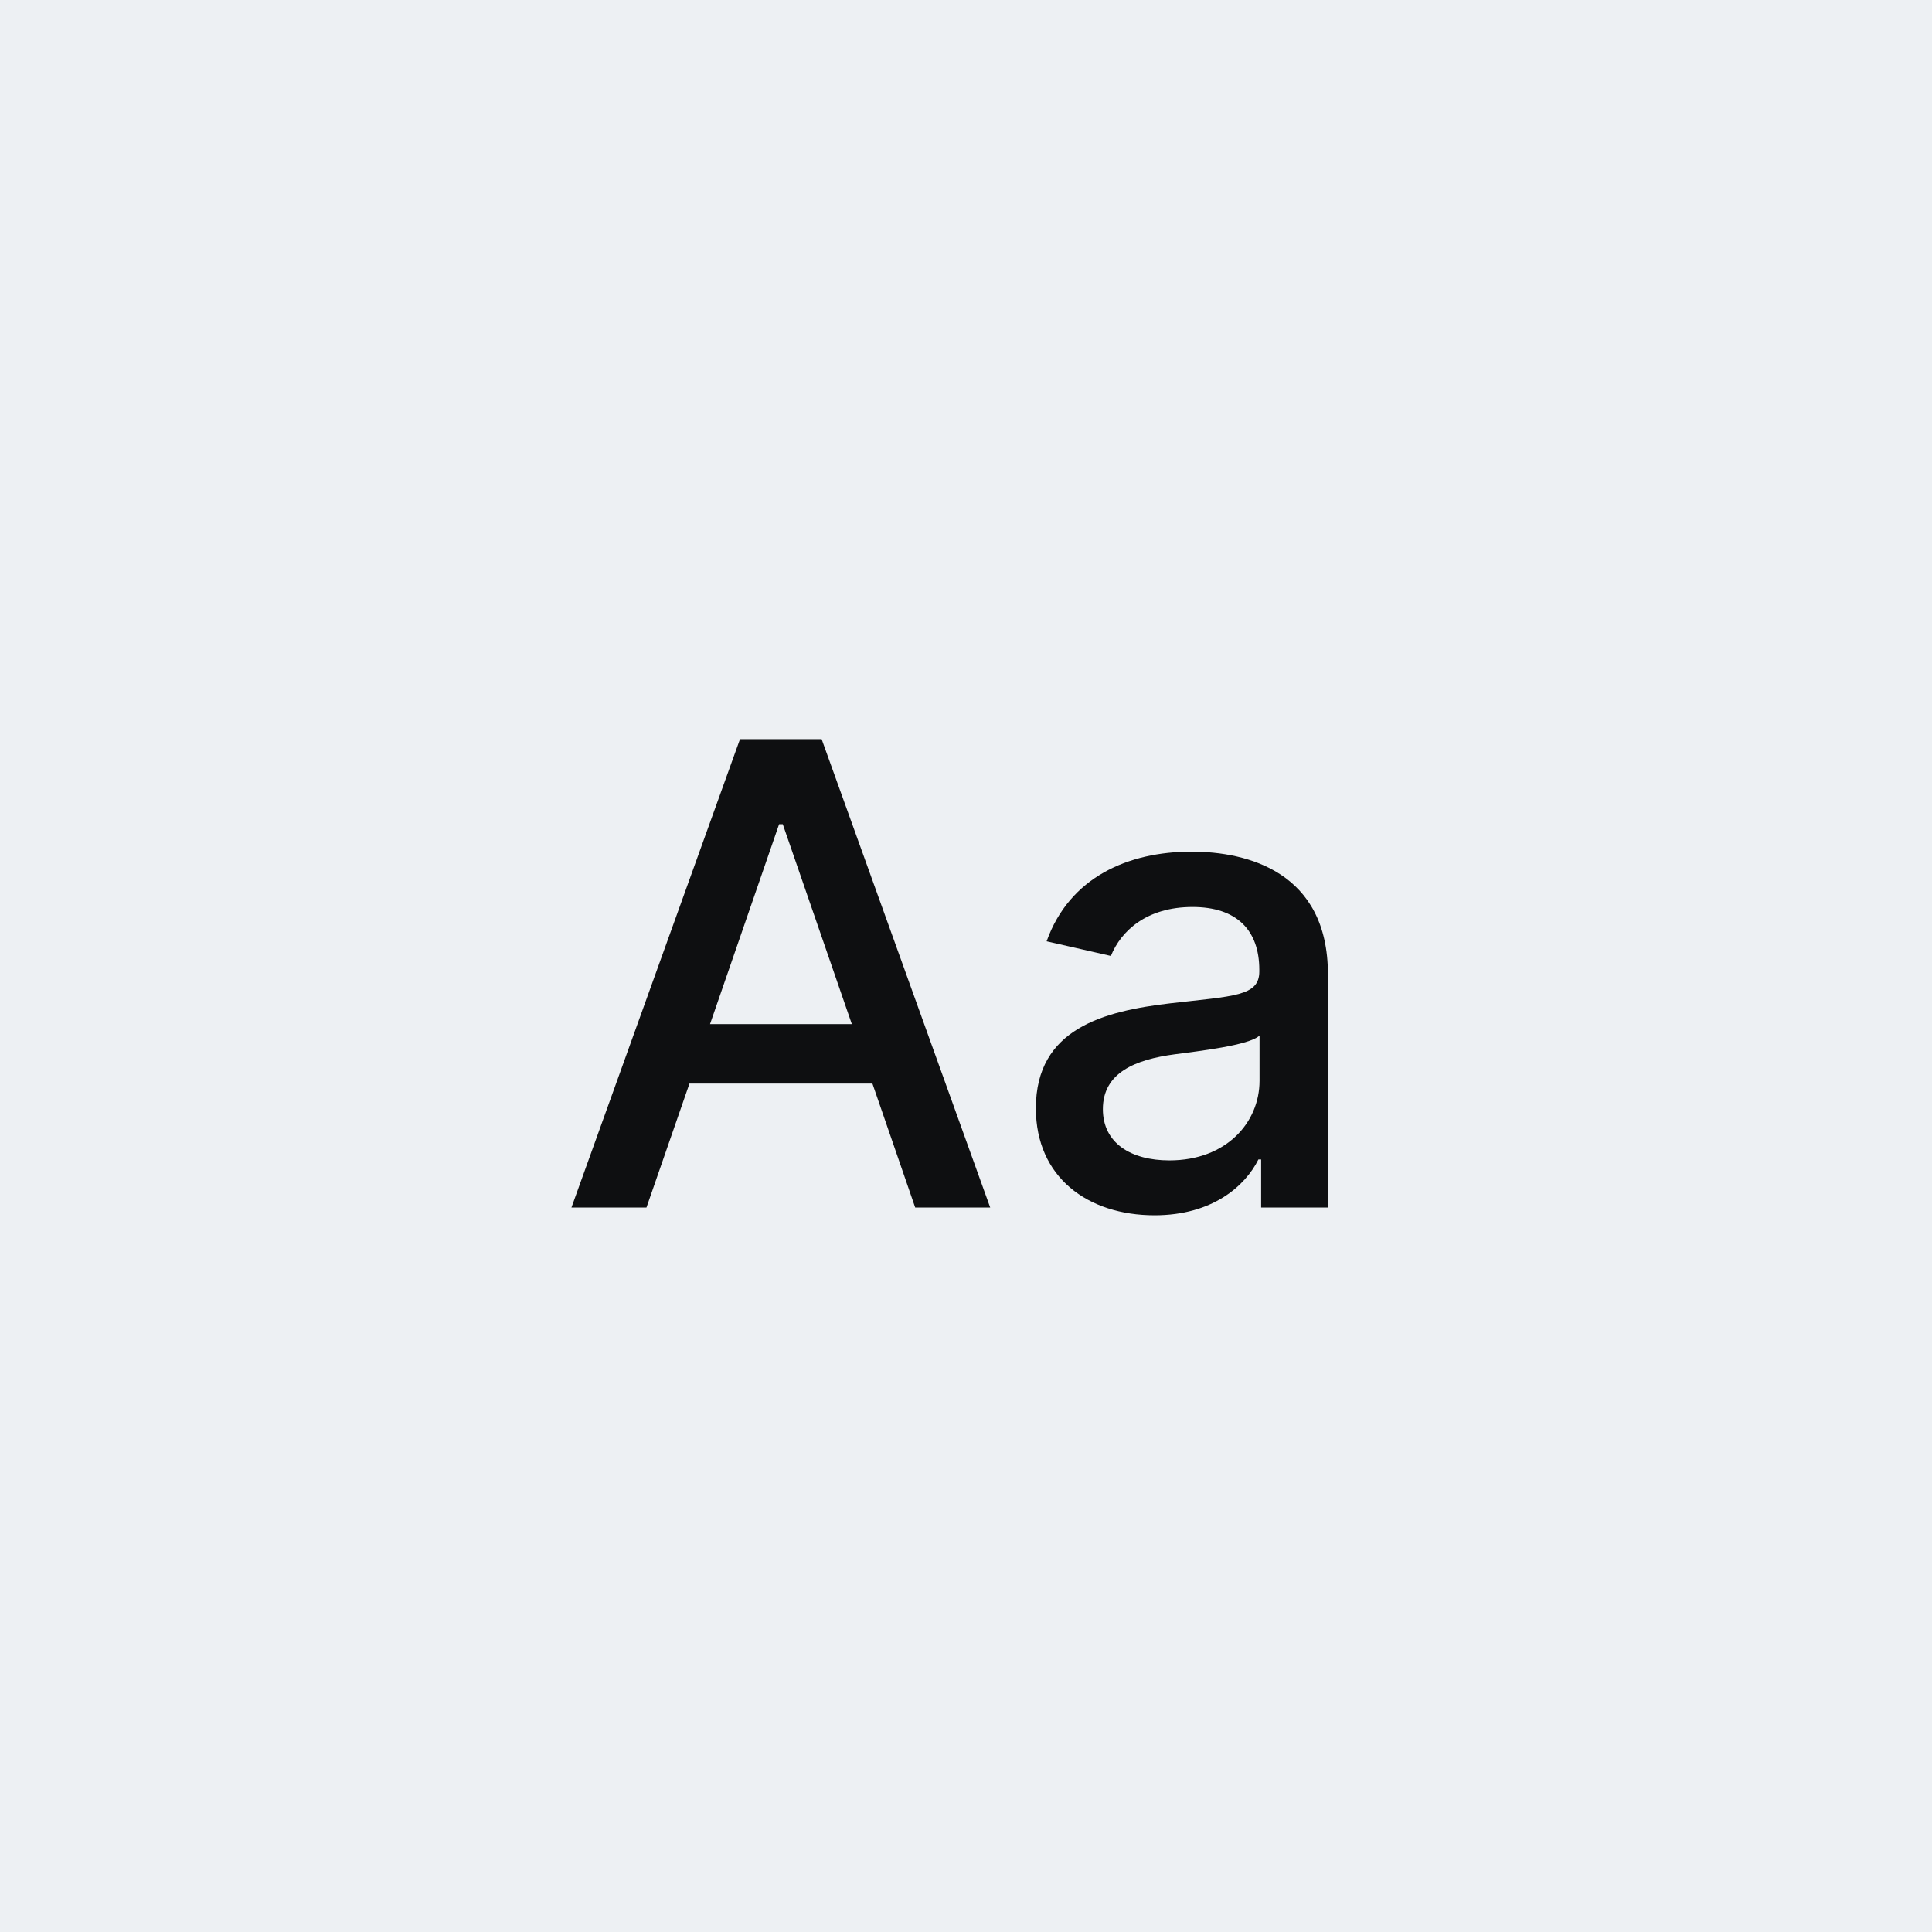 <svg width="240" height="240" viewBox="0 0 240 240" fill="none" xmlns="http://www.w3.org/2000/svg">
<rect width="240" height="240" fill="#EDF0F3"/>
<path d="M80.307 150L85.648 134.602H108.375L113.688 150H123.006L102.068 91.818H91.926L70.989 150H80.307ZM88.204 127.216L96.784 102.386H97.239L105.818 127.216H88.204ZM143.425 150.966C150.641 150.966 154.703 147.301 156.322 144.034H156.663V150H164.959V121.023C164.959 108.324 154.959 105.795 148.027 105.795C140.129 105.795 132.857 108.977 130.016 116.932L137.999 118.75C139.249 115.653 142.43 112.67 148.141 112.67C153.624 112.67 156.436 115.54 156.436 120.483V120.682C156.436 123.778 153.254 123.722 145.413 124.631C137.146 125.597 128.68 127.756 128.68 137.67C128.68 146.25 135.129 150.966 143.425 150.966ZM145.271 144.148C140.47 144.148 137.004 141.989 137.004 137.784C137.004 133.239 141.038 131.619 145.953 130.966C148.709 130.597 155.243 129.858 156.464 128.636V134.261C156.464 139.432 152.345 144.148 145.271 144.148Z" fill="#0E0F11"/>
</svg>
